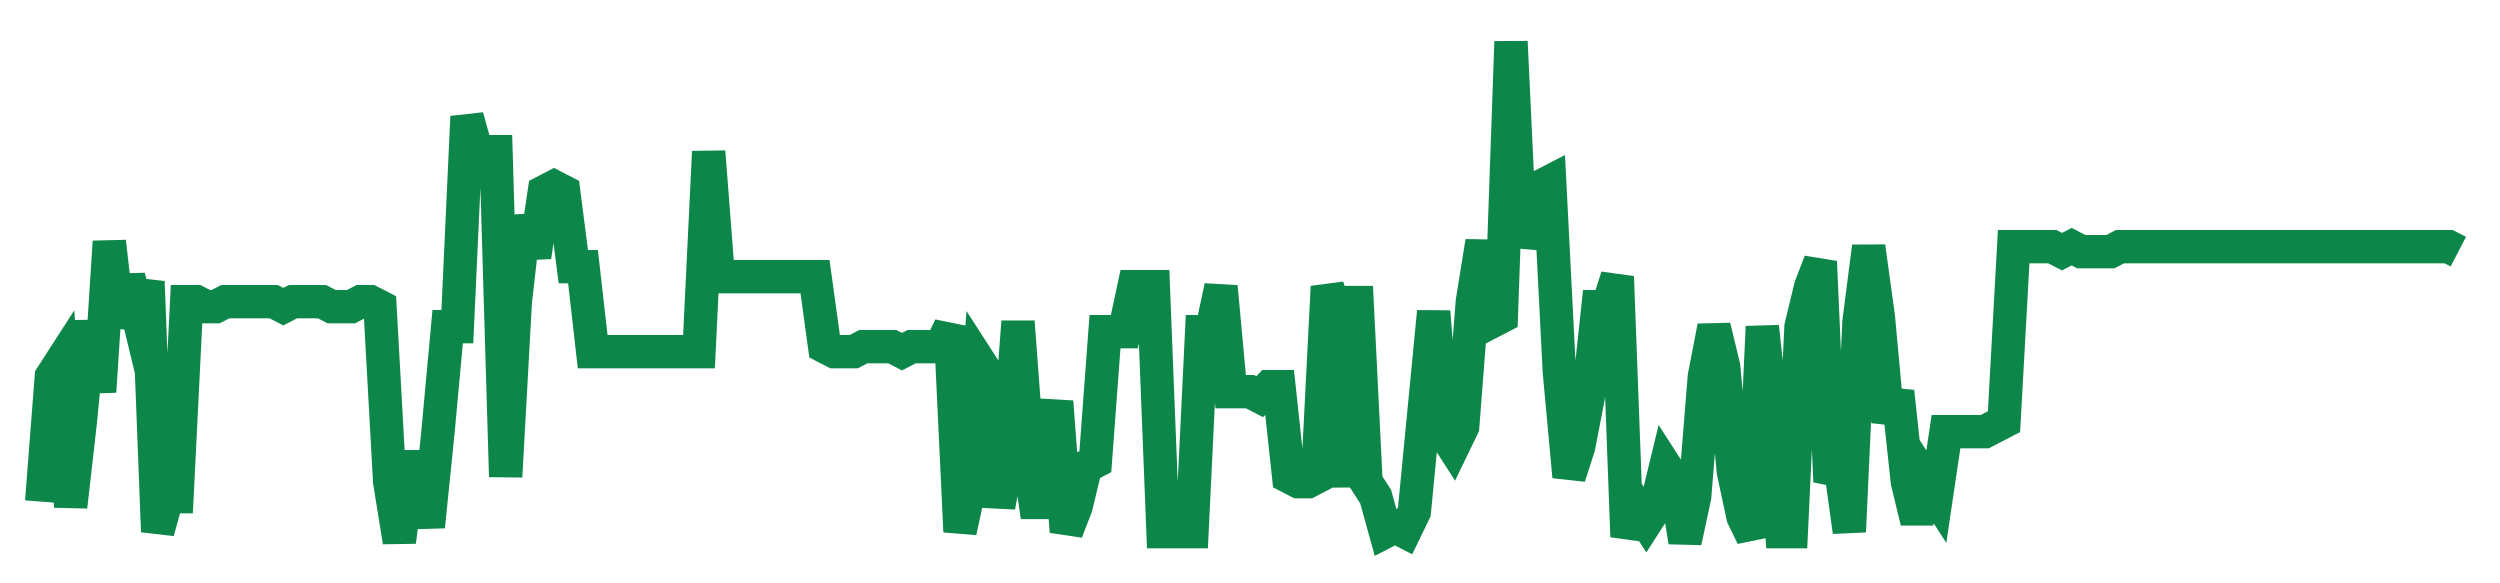 <svg width="300" height="70" viewBox="0 0 300 70" xmlns="http://www.w3.org/2000/svg">
    <path d="M 5,60.2 L 6.16,45.2 L 7.32,43.4 L 8.48,60.8 L 9.64,50.6 L 10.8,38.6 L 11.96,47 L 13.12,29 L 14.28,39.2 L 15.44,33.2 L 16.6,38 L 17.76,33.8 L 18.92,63.8 L 20.08,59.6 L 21.24,59.6 L 22.4,36.2 L 23.56,36.2 L 24.72,36.8 L 25.88,36.8 L 27.04,36.2 L 28.2,36.2 L 29.36,36.2 L 30.52,36.2 L 31.68,36.2 L 32.84,36.2 L 34,36.8 L 35.16,36.2 L 36.32,36.2 L 37.48,36.2 L 38.64,36.2 L 39.8,36.8 L 40.96,36.8 L 42.12,36.8 L 43.28,36.2 L 44.44,36.2 L 45.6,36.8 L 46.76,57.8 L 47.92,65 L 49.08,56 L 50.24,56 L 51.4,63.2 L 52.56,51.8 L 53.72,39.2 L 54.88,39.2 L 56.04,14 L 57.2,18.2 L 58.36,18.2 L 59.52,18.2 L 60.68,57.2 L 61.84,36.2 L 63,26 L 64.16,30.8 L 65.32,23 L 66.48,22.4 L 67.64,23 L 68.8,32 L 69.96,32 L 71.12,42.2 L 72.28,42.2 L 73.44,42.2 L 74.6,42.2 L 75.76,42.2 L 76.92,42.2 L 78.08,42.2 L 79.24,42.2 L 80.4,42.2 L 81.56,42.2 L 82.72,42.2 L 83.88,42.2 L 85.04,18.2 L 86.2,33.2 L 87.36,33.2 L 88.52,33.2 L 89.68,33.2 L 90.84,33.2 L 92,33.2 L 93.16,33.2 L 94.32,33.2 L 95.48,33.2 L 96.64,33.2 L 97.8,33.2 L 98.96,41.6 L 100.12,42.2 L 101.28,42.2 L 102.44,42.2 L 103.6,41.6 L 104.76,41.6 L 105.92,41.6 L 107.08,41.6 L 108.24,42.2 L 109.4,41.6 L 110.56,41.6 L 111.72,41.6 L 112.88,41.6 L 114.04,39.2 L 115.2,63.8 L 116.36,58.4 L 117.52,43.4 L 118.68,45.2 L 119.84,60.8 L 121,54.2 L 122.16,38.6 L 123.32,54.2 L 124.48,62 L 125.64,54.2 L 126.8,48.2 L 127.96,63.8 L 129.12,60.8 L 130.28,56 L 131.44,55.4 L 132.6,39.8 L 133.76,39.8 L 134.92,39.8 L 136.08,34.4 L 137.24,34.4 L 138.4,34.4 L 139.56,63.8 L 140.72,63.8 L 141.88,63.8 L 143.04,63.8 L 144.2,39.8 L 145.36,39.8 L 146.52,34.4 L 147.68,47 L 148.84,47 L 150,47 L 151.16,47.6 L 152.32,46.4 L 153.48,46.4 L 154.64,57.2 L 155.8,57.8 L 156.96,57.8 L 158.12,57.2 L 159.28,34.4 L 160.44,38 L 161.6,58.4 L 162.76,34.4 L 163.92,57.8 L 165.08,59.6 L 166.24,63.8 L 167.4,63.2 L 168.56,63.8 L 169.72,61.4 L 170.88,49.4 L 172.04,37.4 L 173.2,51.8 L 174.36,53.6 L 175.52,51.2 L 176.68,36.2 L 177.84,29 L 179,38.6 L 180.16,38 L 181.32,5 L 182.48,29.6 L 183.64,24.2 L 184.8,22.4 L 185.96,21.8 L 187.12,44.6 L 188.28,57.2 L 189.44,53.6 L 190.6,47.6 L 191.76,36.8 L 192.92,36.8 L 194.08,33.2 L 195.24,64.4 L 196.4,60.8 L 197.56,62.6 L 198.72,60.8 L 199.88,56 L 201.04,57.8 L 202.2,65 L 203.36,59.6 L 204.52,45.2 L 205.68,39.2 L 206.84,44 L 208,56.6 L 209.16,62 L 210.32,64.4 L 211.48,39.2 L 212.64,50 L 213.8,63.8 L 214.96,63.8 L 216.12,39.2 L 217.28,34.4 L 218.44,31.4 L 219.6,57.8 L 220.76,55.4 L 221.92,63.8 L 223.08,38.6 L 224.24,29.6 L 225.4,38 L 226.56,50.6 L 227.72,47 L 228.88,57.8 L 230.04,62.6 L 231.2,57.8 L 232.36,59.6 L 233.52,51.8 L 234.68,51.8 L 235.84,51.8 L 237,51.8 L 238.16,51.8 L 239.32,51.2 L 240.48,50.6 L 241.64,29.6 L 242.8,29.6 L 243.96,29.6 L 245.12,29.6 L 246.28,29.6 L 247.44,30.2 L 248.6,29.6 L 249.76,30.2 L 250.92,30.2 L 252.08,30.2 L 253.24,30.2 L 254.4,29.6 L 255.56,29.6 L 256.72,29.6 L 257.88,29.6 L 259.04,29.6 L 260.2,29.6 L 261.36,29.6 L 262.52,29.6 L 263.68,29.6 L 264.84,29.6 L 266,29.6 L 267.16,29.6 L 268.32,29.6 L 269.48,29.6 L 270.64,29.6 L 271.8,29.6 L 272.96,29.6 L 274.12,29.6 L 275.28,29.6 L 276.44,29.6 L 277.6,29.6 L 278.76,29.6 L 279.92,29.6 L 281.08,29.6 L 282.24,29.6 L 283.4,29.6 L 284.56,29.6 L 285.72,29.6 L 286.88,29.6 L 288.04,29.6 L 289.2,29.6 L 290.36,29.6 L 291.52,29.6 L 292.68,29.6 L 293.84,29.6 L 295,30.2" fill="none" stroke="#0D8749" stroke-width="4"/>
</svg>